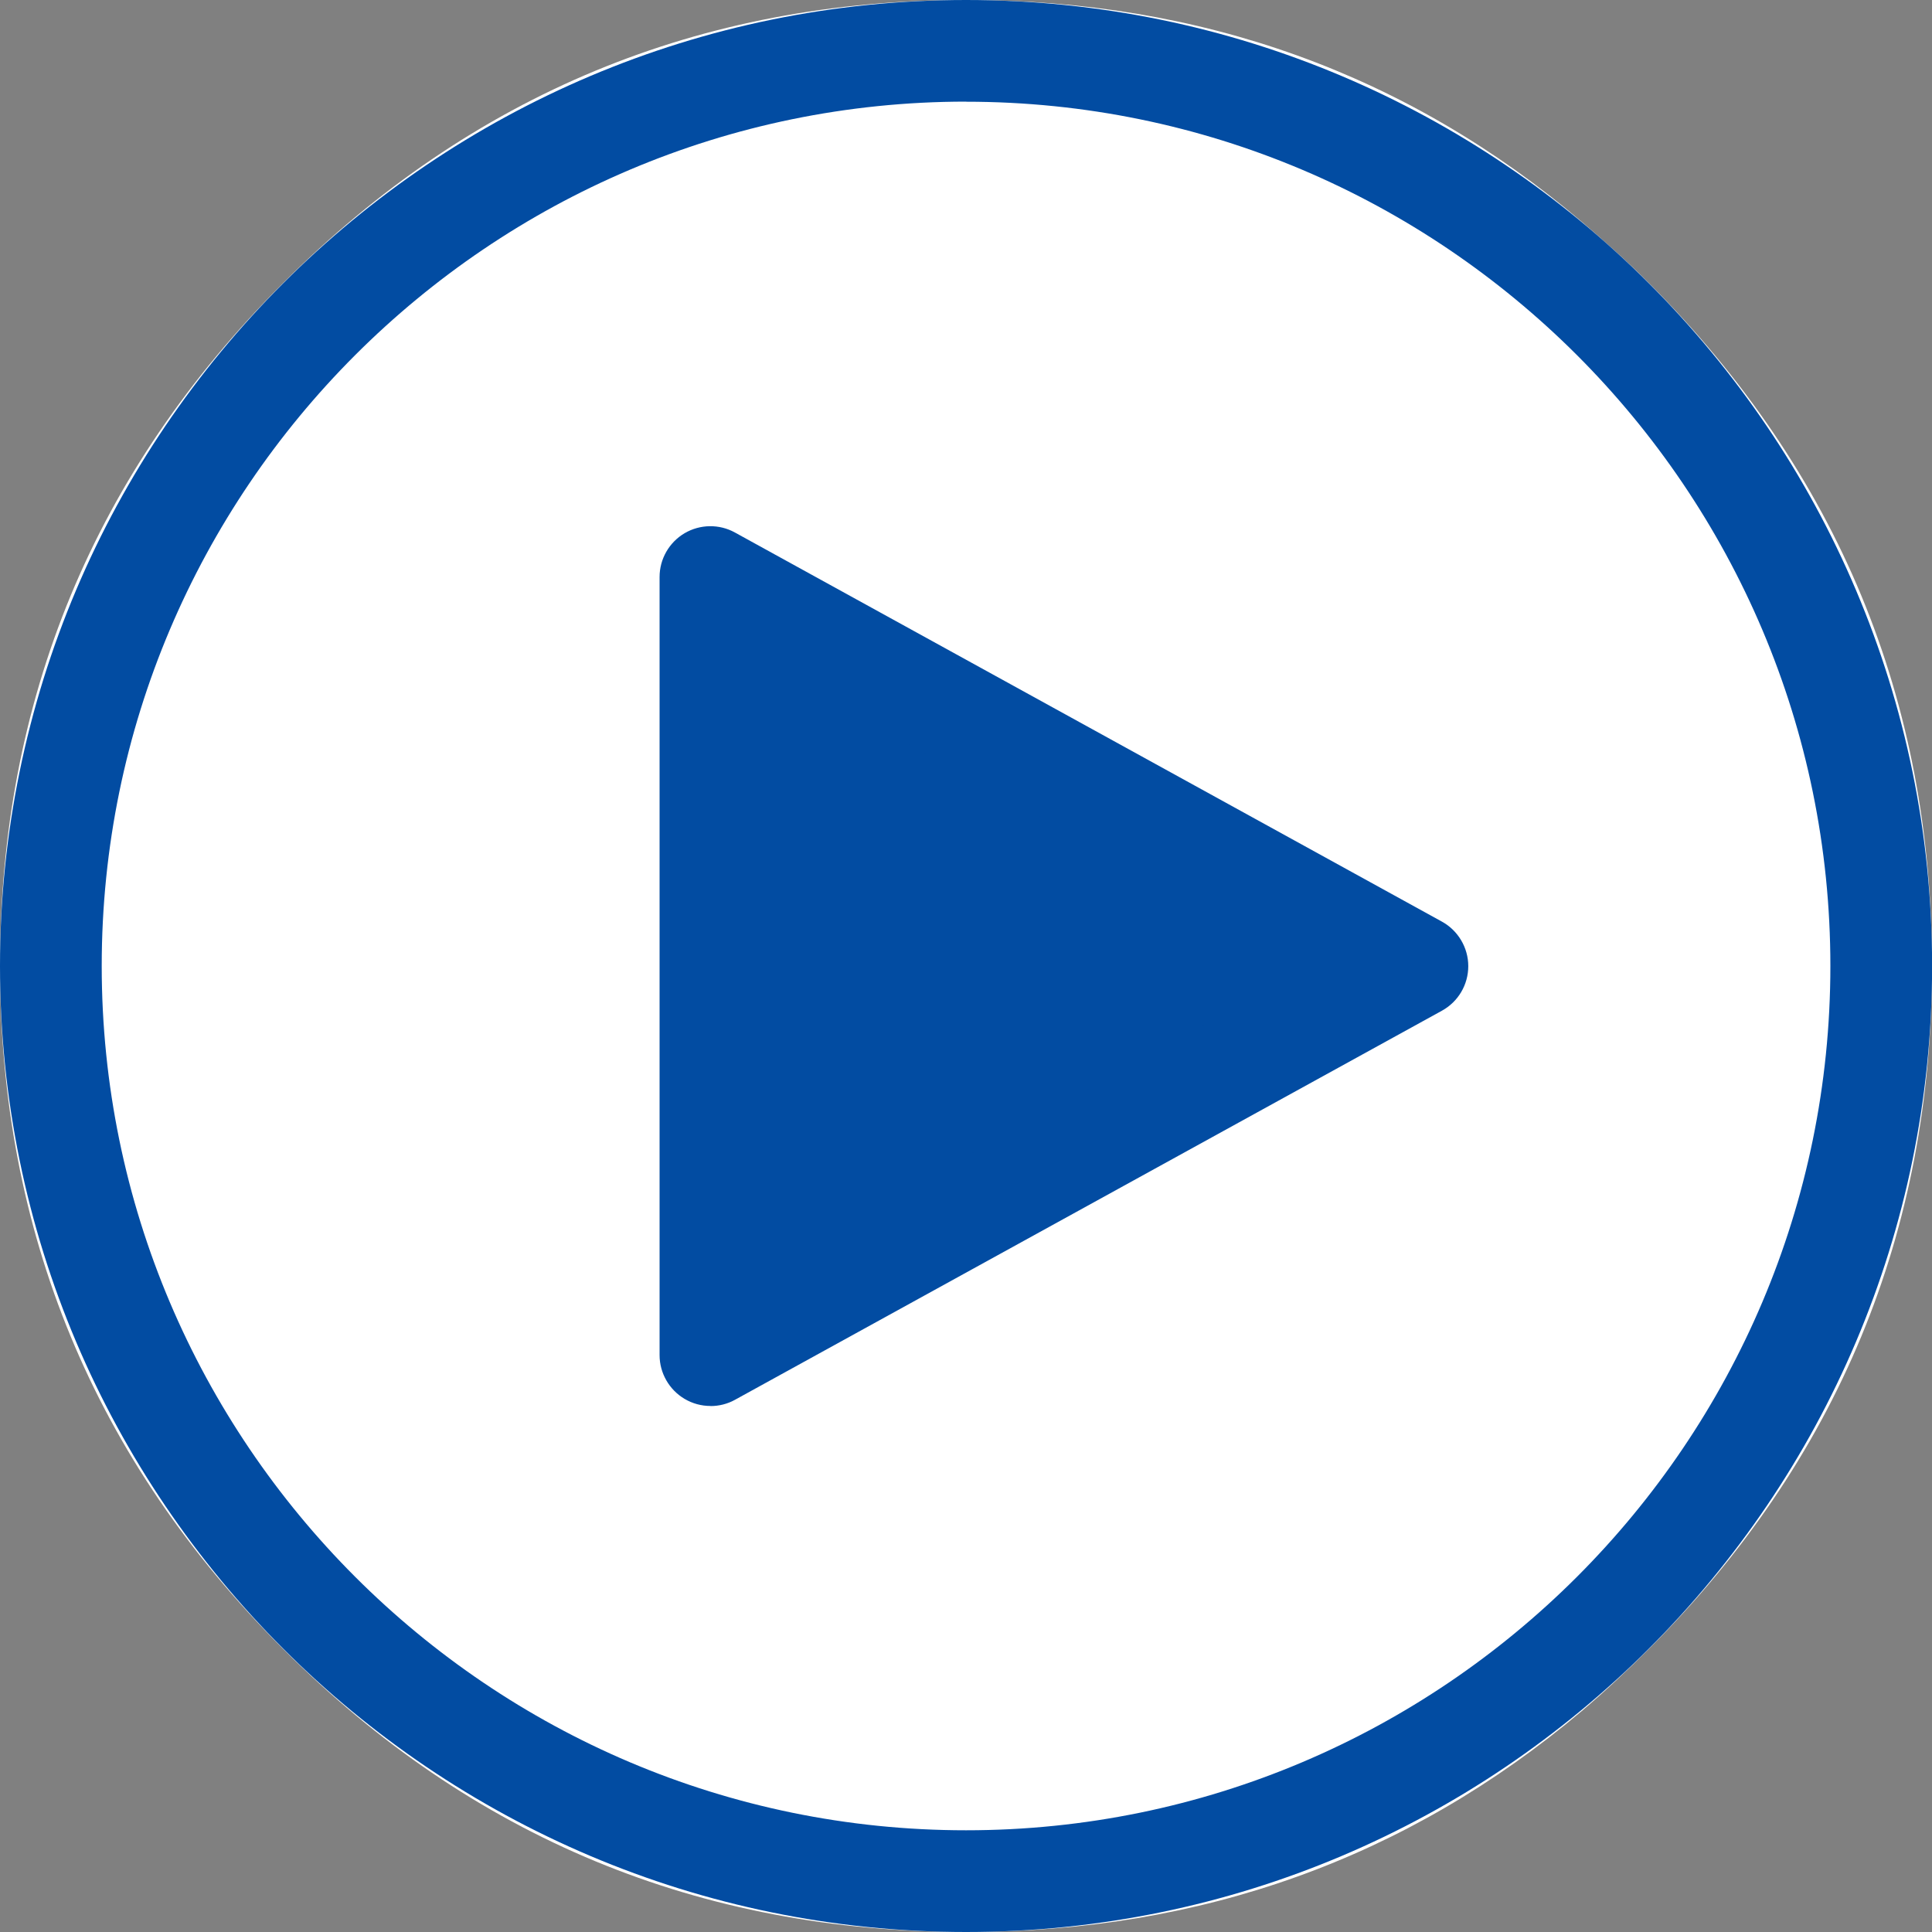 <svg width="40" height="40" viewBox="0 0 40 40" fill="none" xmlns="http://www.w3.org/2000/svg">
<rect x="0" y="0" width="40" height="40" fill="#808080" stroke="none"/>
<path fill-rule="evenodd" clip-rule="evenodd" d="M32.75 4.593C29.134 1.526 24.884 0 20 0C14.481 0 9.768 1.954 5.861 5.861C1.953 9.769 0 14.482 0 20C0 25.519 1.953 30.231 5.861 34.139C9.768 38.047 14.481 40 20 40C24.884 40 29.134 38.474 32.75 35.424C33.213 35.03 33.676 34.601 34.139 34.139C38.046 30.231 40 25.519 40 20C40 14.482 38.046 9.769 34.139 5.861C33.676 5.399 33.213 4.987 32.75 4.593Z" fill="white"/>
<path d="M20.001 40C8.972 40 0 31.028 0 19.999C0 8.969 8.972 0 20.001 0C31.03 0 40.002 8.972 40.002 19.999C40.002 31.026 31.03 40 20.001 40ZM20.001 2.104C10.133 2.106 2.106 10.133 2.106 19.999C2.106 29.865 10.133 37.894 20.001 37.894C29.869 37.894 37.896 29.867 37.896 19.999C37.896 10.131 29.869 2.106 20.001 2.106V2.104Z" fill="#024CA2"/>
<path fill-rule="evenodd" clip-rule="evenodd" d="M14.708 28.057V11.946L29.345 20.002L14.708 28.057Z" fill="#024CA2"/>
<path d="M14.708 29.109C14.522 29.109 14.338 29.06 14.173 28.962C13.854 28.773 13.656 28.427 13.656 28.057V11.945C13.656 11.573 13.854 11.229 14.173 11.04C14.493 10.852 14.89 10.845 15.216 11.025L29.853 19.081C30.188 19.265 30.399 19.62 30.399 20.003C30.399 20.387 30.191 20.74 29.853 20.926L15.216 28.982C15.059 29.069 14.883 29.111 14.71 29.111L14.708 29.109ZM15.76 13.725V26.277L27.164 20.001L15.76 13.725Z" fill="#024CA2"/>
</svg>
